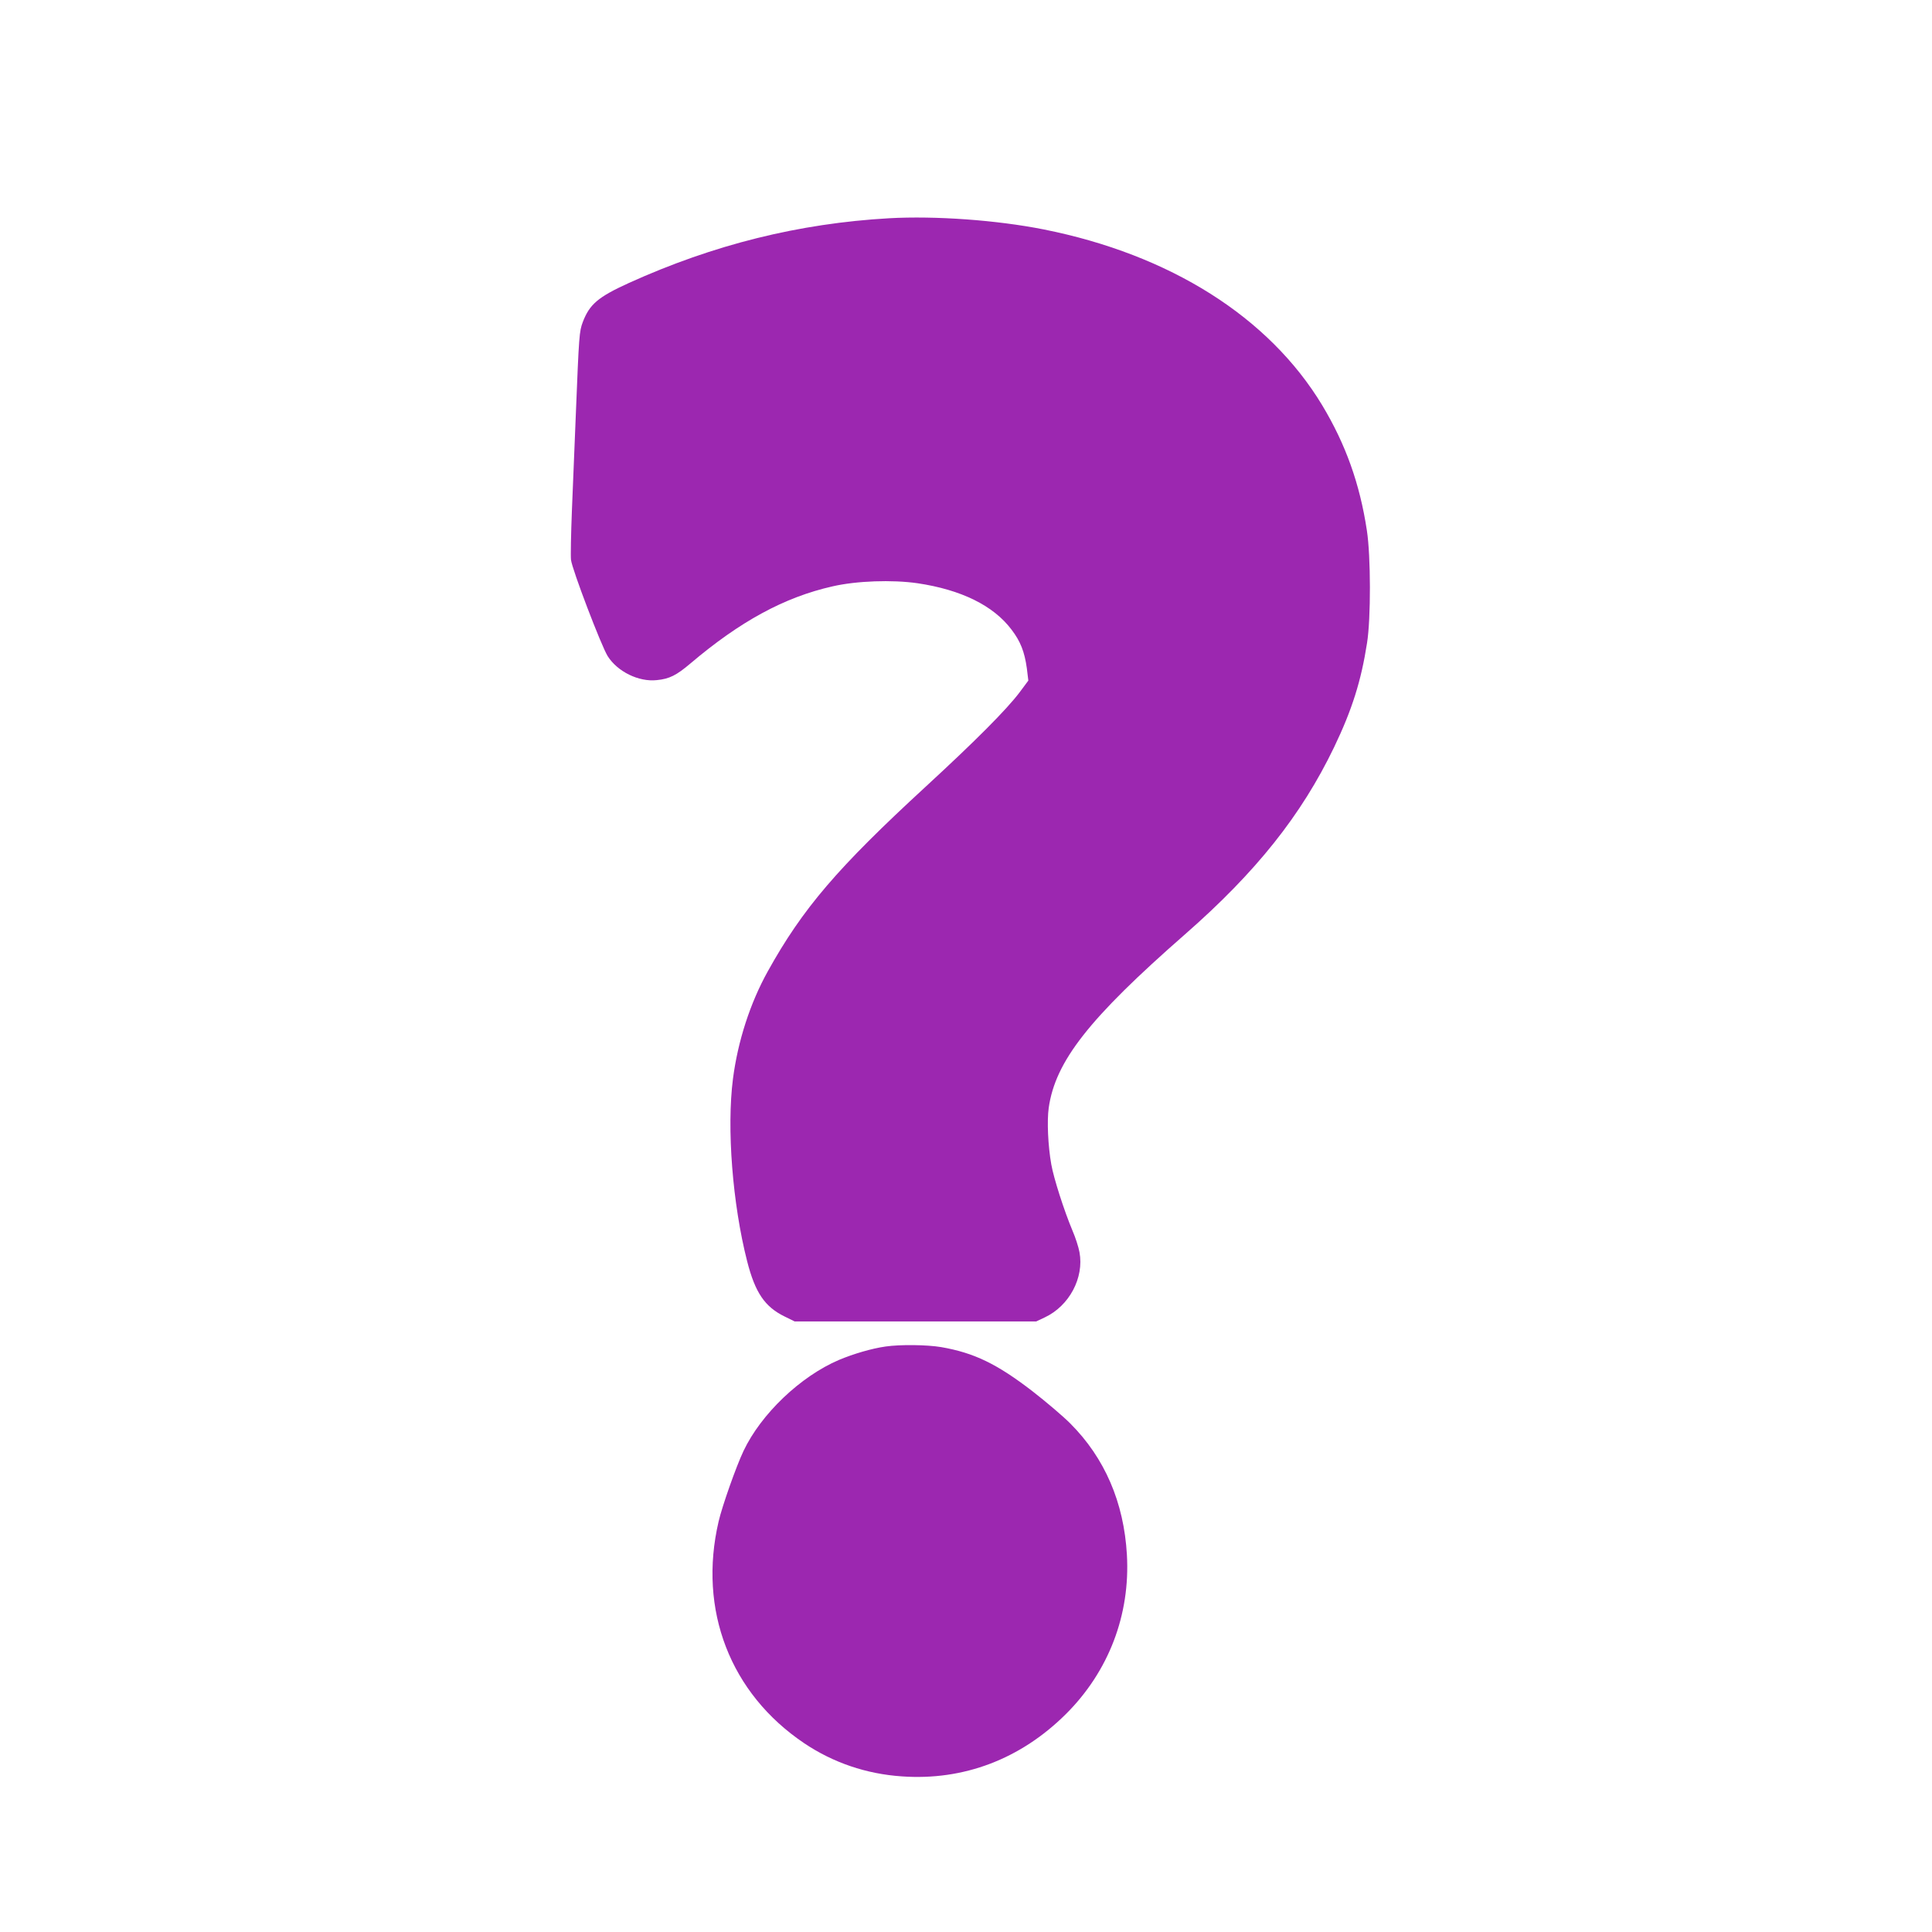 <?xml version="1.0" standalone="no"?>
<!DOCTYPE svg PUBLIC "-//W3C//DTD SVG 20010904//EN"
 "http://www.w3.org/TR/2001/REC-SVG-20010904/DTD/svg10.dtd">
<svg version="1.0" xmlns="http://www.w3.org/2000/svg"
 width="1280pt" height="1280pt" viewBox="0 0 1280 1280"
 preserveAspectRatio="xMidYMid meet">
<g transform="translate(0,1280) scale(0.1,-0.1)"
fill="#9c27b0" stroke="none">
<path d="M5890 11354 c-596 -34 -1161 -174 -1724 -429 -204 -93 -260 -141
-305 -259 -23 -62 -25 -84 -46 -611 -8 -198 -20 -485 -26 -638 -6 -153 -9
-300 -6 -326 7 -63 201 -571 243 -638 65 -103 206 -172 325 -159 84 8 131 32
224 111 328 278 621 438 940 510 160 37 396 45 563 21 290 -43 504 -148 624
-308 59 -77 86 -147 101 -255 l10 -82 -58 -78 c-86 -114 -291 -320 -620 -623
-587 -540 -817 -809 -1048 -1225 -117 -210 -199 -464 -231 -713 -42 -327 -3
-828 94 -1208 53 -208 117 -302 248 -366 l67 -33 800 0 800 0 57 27 c162 76
261 262 230 431 -6 34 -27 99 -47 145 -55 131 -124 346 -140 438 -22 124 -29
288 -17 374 44 309 267 593 902 1149 472 413 772 790 989 1241 119 248 179
439 218 690 26 163 25 575 -1 745 -47 311 -141 572 -296 830 -353 585 -1008
998 -1845 1165 -313 62 -718 91 -1025 74z"/>
<path d="M5867 3879 c-92 -13 -214 -49 -309 -89 -255 -109 -516 -358 -632
-603 -49 -103 -142 -367 -165 -467 -137 -587 77 -1140 568 -1470 191 -128 410
-203 646 -219 409 -29 786 114 1087 413 283 282 427 657 404 1056 -20 347
-147 641 -376 870 -48 48 -161 144 -250 213 -235 181 -386 254 -604 292 -94
16 -273 18 -369 4z"/>
</g>
</svg>
